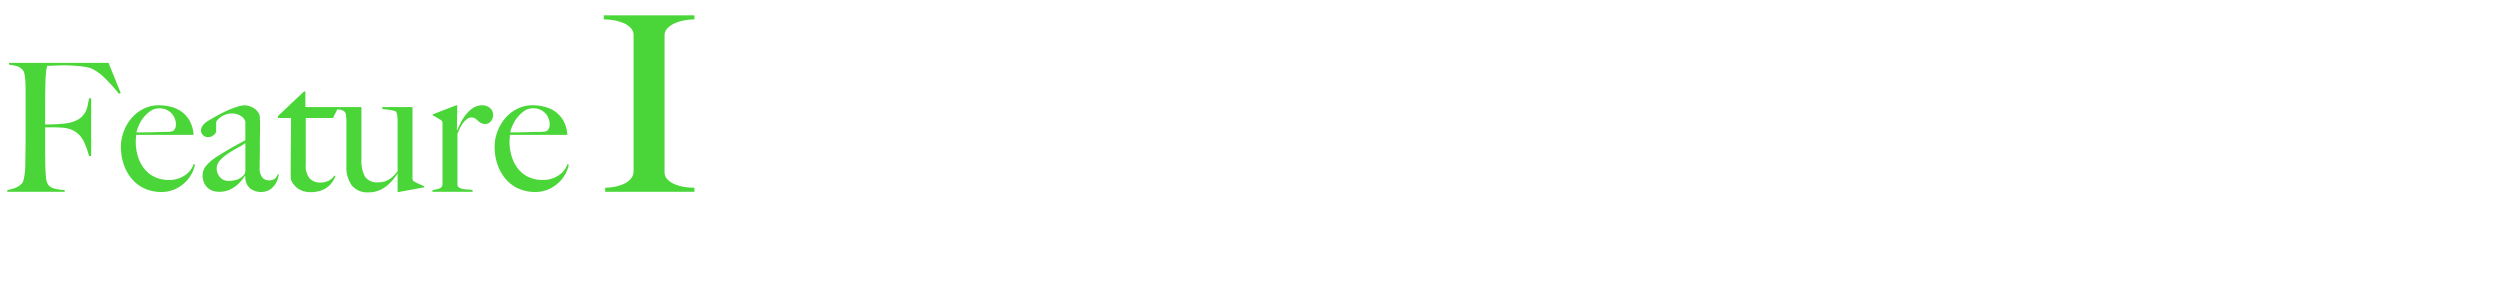 <svg xmlns="http://www.w3.org/2000/svg" width="335" height="40" viewBox="0 0 335 40">
  <g id="ttl_feature_sub_01" transform="translate(-2872 -1465)">
    <path id="パス_5534" data-name="パス 5534" d="M16.176-13.248,14.544-17.28H1.2v.24a9.981,9.981,0,0,1,1.056.2,1.637,1.637,0,0,1,.768.492,1.02,1.02,0,0,1,.228.468,4.509,4.509,0,0,1,.12.732q.036.408.048.864t.012.888V-7.32q0,.72-.012,1.4T3.4-4.656q-.012.576-.012.912,0,.384-.024.78a7.279,7.279,0,0,1-.084.756q-.06.36-.132.636a1.082,1.082,0,0,1-.192.42,2.282,2.282,0,0,1-.852.6A4.874,4.874,0,0,1,.984-.24V0h7.68V-.24a5.635,5.635,0,0,1-1.5-.228,1.363,1.363,0,0,1-.732-.516A2.3,2.3,0,0,1,6.156-2q-.06-.684-.084-1.452,0-.408-.012-.972T6.048-5.664V-8.64H7.2q.24,0,.5.012t.624.036A4.056,4.056,0,0,1,9.54-8.34a3.248,3.248,0,0,1,.972.612,3.65,3.65,0,0,1,.864,1.308,11.1,11.1,0,0,1,.552,1.62h.288v-7.728h-.288q-.1.6-.216,1.116a2.863,2.863,0,0,1-.408.948,2.535,2.535,0,0,1-.792.744,4.467,4.467,0,0,1-1.368.5,6.227,6.227,0,0,1-.84.108q-.5.036-.972.06t-.852.024H6.048V-11.3q0-.888.012-1.884T6.1-15.024q.024-.432.048-.732t.048-.492a2.866,2.866,0,0,1,.06-.336q.036-.144.06-.288.12,0,.372-.012l.54-.024.6-.024q.312-.012.552-.012a20.51,20.51,0,0,1,2.484.132,5.484,5.484,0,0,1,1.476.324,6.8,6.8,0,0,1,1.728,1.272,23.229,23.229,0,0,1,1.872,2.088Zm9.96,9.6L25.944-3.7a2.888,2.888,0,0,1-1.188,1.5,3.644,3.644,0,0,1-2.1.612,4.4,4.4,0,0,1-1.944-.408A3.894,3.894,0,0,1,19.32-3.108a5.09,5.09,0,0,1-.84-1.632,6.455,6.455,0,0,1-.288-1.932q0-.264.024-.516t.024-.444h7.7a4.483,4.483,0,0,0-.456-1.752,3.794,3.794,0,0,0-1-1.236,4.083,4.083,0,0,0-1.44-.732,6.308,6.308,0,0,0-1.764-.24,4.49,4.49,0,0,0-2.1.492A5.164,5.164,0,0,0,17.58-9.816a5.9,5.9,0,0,0-1.02,1.788,5.859,5.859,0,0,0-.36,2,7.215,7.215,0,0,0,.384,2.364,5.92,5.92,0,0,0,1.092,1.944A4.869,4.869,0,0,0,19.392-.432a5.353,5.353,0,0,0,2.232.456,4.327,4.327,0,0,0,1.788-.36,4.818,4.818,0,0,0,1.38-.912A4.512,4.512,0,0,0,25.7-2.46,4.421,4.421,0,0,0,26.136-3.648ZM23.568-9.024a1.17,1.17,0,0,1-.084.5,1.75,1.75,0,0,1-.252.36,1.869,1.869,0,0,1-.552.12q-.312.024-.672.024Q21.456-8.016,21-8l-.876.024q-.42.012-.852.012h-.984a4.406,4.406,0,0,1,.264-.828,4.688,4.688,0,0,1,.612-1.068,4.458,4.458,0,0,1,.936-.924,2,2,0,0,1,1.212-.4,2.175,2.175,0,0,1,1.644.636A2.12,2.12,0,0,1,23.568-9.024ZM37.344-2.352H37.2a1.146,1.146,0,0,1-.36.588,1.227,1.227,0,0,1-.816.228,1.212,1.212,0,0,1-.852-.348A1.987,1.987,0,0,1,34.8-3.312q0-.816.012-1.5t.012-1.332q0-.648.012-1.344t.012-1.56q0-.408-.024-.828a1.449,1.449,0,0,0-.12-.588,1.957,1.957,0,0,0-.792-.8,2.286,2.286,0,0,0-1.176-.324,3,3,0,0,0-.8.144,11.245,11.245,0,0,0-1.08.384q-.588.24-1.236.576t-1.272.7q-.192.12-.444.264a2.774,2.774,0,0,0-.468.336,1.848,1.848,0,0,0-.36.432,1.007,1.007,0,0,0-.144.528A.874.874,0,0,0,27.2-7.6a.9.9,0,0,0,.66.276,1.225,1.225,0,0,0,.756-.264.751.751,0,0,0,.348-.6v-1.08a.6.6,0,0,1,.168-.348,2.337,2.337,0,0,1,.456-.408,2.692,2.692,0,0,1,.66-.336,2.246,2.246,0,0,1,.756-.132,2.378,2.378,0,0,1,.936.156,1.951,1.951,0,0,1,.564.348,1.265,1.265,0,0,1,.288.372.806.806,0,0,1,.084.228v2.472q-.24.144-.588.324t-.8.432q-.456.252-1.068.612t-1.4.864a6.012,6.012,0,0,0-1.332,1.128,1.965,1.965,0,0,0-.54,1.3,2.461,2.461,0,0,0,.2,1.056,2.081,2.081,0,0,0,.528.708,1.851,1.851,0,0,0,.72.384,2.956,2.956,0,0,0,.78.108,3.337,3.337,0,0,0,1.188-.2,3.911,3.911,0,0,0,.984-.54,4.744,4.744,0,0,0,.768-.72,5.914,5.914,0,0,0,.516-.7l.048.024a1.979,1.979,0,0,0,.636,1.68,2.347,2.347,0,0,0,1.452.48,2.321,2.321,0,0,0,.924-.18,2.067,2.067,0,0,0,.732-.528,2.964,2.964,0,0,0,.5-.78A2.493,2.493,0,0,0,37.344-2.352Zm-4.464-.48a.872.872,0,0,1-.288.672,2.115,2.115,0,0,1-.888.552,3.848,3.848,0,0,1-1.1.144,1.415,1.415,0,0,1-1.128-.5A1.69,1.69,0,0,1,29.04-3.1a1.621,1.621,0,0,1,.444-1.116,5.585,5.585,0,0,1,1.056-.9q.612-.408,1.26-.756a9.726,9.726,0,0,0,1.08-.66Zm12.48-8.52H40.92V-13.44h-.192l-3.48,3.288v.264H39q0,1.584-.024,3.612t-.024,4.284a1.432,1.432,0,0,0,.228.756,2.734,2.734,0,0,0,.588.672,2.528,2.528,0,0,0,.828.456,3.053,3.053,0,0,0,.972.156A4.4,4.4,0,0,0,42.9-.132a3.175,3.175,0,0,0,.984-.5,2.839,2.839,0,0,0,.672-.72,4.611,4.611,0,0,0,.4-.756l-.144-.072a2.137,2.137,0,0,1-.792.708,2.569,2.569,0,0,1-1.152.228A1.808,1.808,0,0,1,41.5-1.8a2.507,2.507,0,0,1-.528-1.776V-9.888h3.648ZM56.856-.6V-.744q-.288-.12-.708-.312t-.636-.312a.547.547,0,0,1-.2-.216.869.869,0,0,1-.036-.288v-9.48H51.24v.264q.528.048,1.02.12a3.35,3.35,0,0,1,.78.192,1.2,1.2,0,0,1,.192.564,4.964,4.964,0,0,1,.048.612v6.84a6.1,6.1,0,0,1-.468.552,3.419,3.419,0,0,1-.552.468,2.933,2.933,0,0,1-.672.336,2.621,2.621,0,0,1-.876.132,1.967,1.967,0,0,1-1.8-.756,4.465,4.465,0,0,1-.48-2.34v-6.984h-3.72v.264q.216.024.456.036a2.728,2.728,0,0,1,.456.06,1.553,1.553,0,0,1,.4.144.626.626,0,0,1,.276.312.49.49,0,0,1,.06.228q.012.156.036.336a2.634,2.634,0,0,1,.024.348V-3.5A4.178,4.178,0,0,0,47.148-.84a2.734,2.734,0,0,0,2.268.912,3.626,3.626,0,0,0,1.26-.216,3.961,3.961,0,0,0,1.068-.588,5.651,5.651,0,0,0,.864-.828,8.665,8.665,0,0,0,.648-.864l.024.024V.024h.168Zm9.216-9.72a1.149,1.149,0,0,0-.42-.912,1.514,1.514,0,0,0-1.02-.36,2.227,2.227,0,0,0-1.32.408,4.2,4.2,0,0,0-.984.972A7.249,7.249,0,0,0,61.656-9.1q-.264.552-.384.84h-.048l.048-3.336h-.144l-3.144,1.224v.144a3.968,3.968,0,0,1,.576.3q.288.18.5.3a.548.548,0,0,1,.2.216.869.869,0,0,1,.036.288v8.112a.571.571,0,0,1-.4.552,3.123,3.123,0,0,1-.948.216V0h5.376V-.24a3.588,3.588,0,0,0-.564-.06,5.156,5.156,0,0,1-.624-.06,1.856,1.856,0,0,1-.54-.168A.58.58,0,0,1,61.3-.864V-7.776q.144-.36.336-.756a4.067,4.067,0,0,1,.432-.708,2.624,2.624,0,0,1,.516-.516.94.94,0,0,1,.564-.2.921.921,0,0,1,.528.132,2.558,2.558,0,0,1,.36.3,1.908,1.908,0,0,0,.4.3,1.219,1.219,0,0,0,.612.132.944.944,0,0,0,.72-.348A1.263,1.263,0,0,0,66.072-10.32ZM76.224-3.648,76.032-3.7a2.888,2.888,0,0,1-1.188,1.5,3.644,3.644,0,0,1-2.1.612A4.4,4.4,0,0,1,70.8-1.992a3.894,3.894,0,0,1-1.392-1.116,5.09,5.09,0,0,1-.84-1.632,6.455,6.455,0,0,1-.288-1.932q0-.264.024-.516t.024-.444h7.7a4.483,4.483,0,0,0-.456-1.752,3.794,3.794,0,0,0-1-1.236,4.083,4.083,0,0,0-1.44-.732,6.308,6.308,0,0,0-1.764-.24,4.49,4.49,0,0,0-2.1.492,5.164,5.164,0,0,0-1.608,1.284,5.9,5.9,0,0,0-1.02,1.788,5.859,5.859,0,0,0-.36,2,7.215,7.215,0,0,0,.384,2.364,5.92,5.92,0,0,0,1.092,1.944A4.869,4.869,0,0,0,69.48-.432a5.353,5.353,0,0,0,2.232.456A4.327,4.327,0,0,0,73.5-.336a4.818,4.818,0,0,0,1.38-.912,4.512,4.512,0,0,0,.912-1.212A4.422,4.422,0,0,0,76.224-3.648ZM73.656-9.024a1.17,1.17,0,0,1-.084.5,1.75,1.75,0,0,1-.252.36,1.869,1.869,0,0,1-.552.12q-.312.024-.672.024-.552,0-1.008.012l-.876.024q-.42.012-.852.012h-.984A4.407,4.407,0,0,1,68.64-8.8a4.688,4.688,0,0,1,.612-1.068,4.458,4.458,0,0,1,.936-.924,2,2,0,0,1,1.212-.4,2.175,2.175,0,0,1,1.644.636A2.12,2.12,0,0,1,73.656-9.024Z" transform="translate(2872 1490.702)" fill="#4ad638"/>
    <path id="パス_5539" data-name="パス 5539" d="M14.05,0V-.55a9.231,9.231,0,0,1-1.3-.1A5.324,5.324,0,0,1,11.45-1a3.055,3.055,0,0,1-1-.65,1.42,1.42,0,0,1-.4-1.05V-20.9a1.405,1.405,0,0,1,.375-1,3.068,3.068,0,0,1,.975-.675,5.374,5.374,0,0,1,1.3-.4,7.679,7.679,0,0,1,1.35-.125v-.55H1.9v.55a7.949,7.949,0,0,1,1.4.125,5.7,5.7,0,0,1,1.275.375,2.825,2.825,0,0,1,.95.65,1.405,1.405,0,0,1,.375,1v18.2a1.49,1.49,0,0,1-.35.975,2.518,2.518,0,0,1-.875.675,5.629,5.629,0,0,1-1.2.4A6.319,6.319,0,0,1,2.1-.55V0Z" transform="translate(2951 1490.702)" fill="#4ad638"/>
    <rect id="長方形_1955" data-name="長方形 1955" width="335" height="40" transform="translate(2872 1465)" fill="none"/>
  </g>
</svg>
